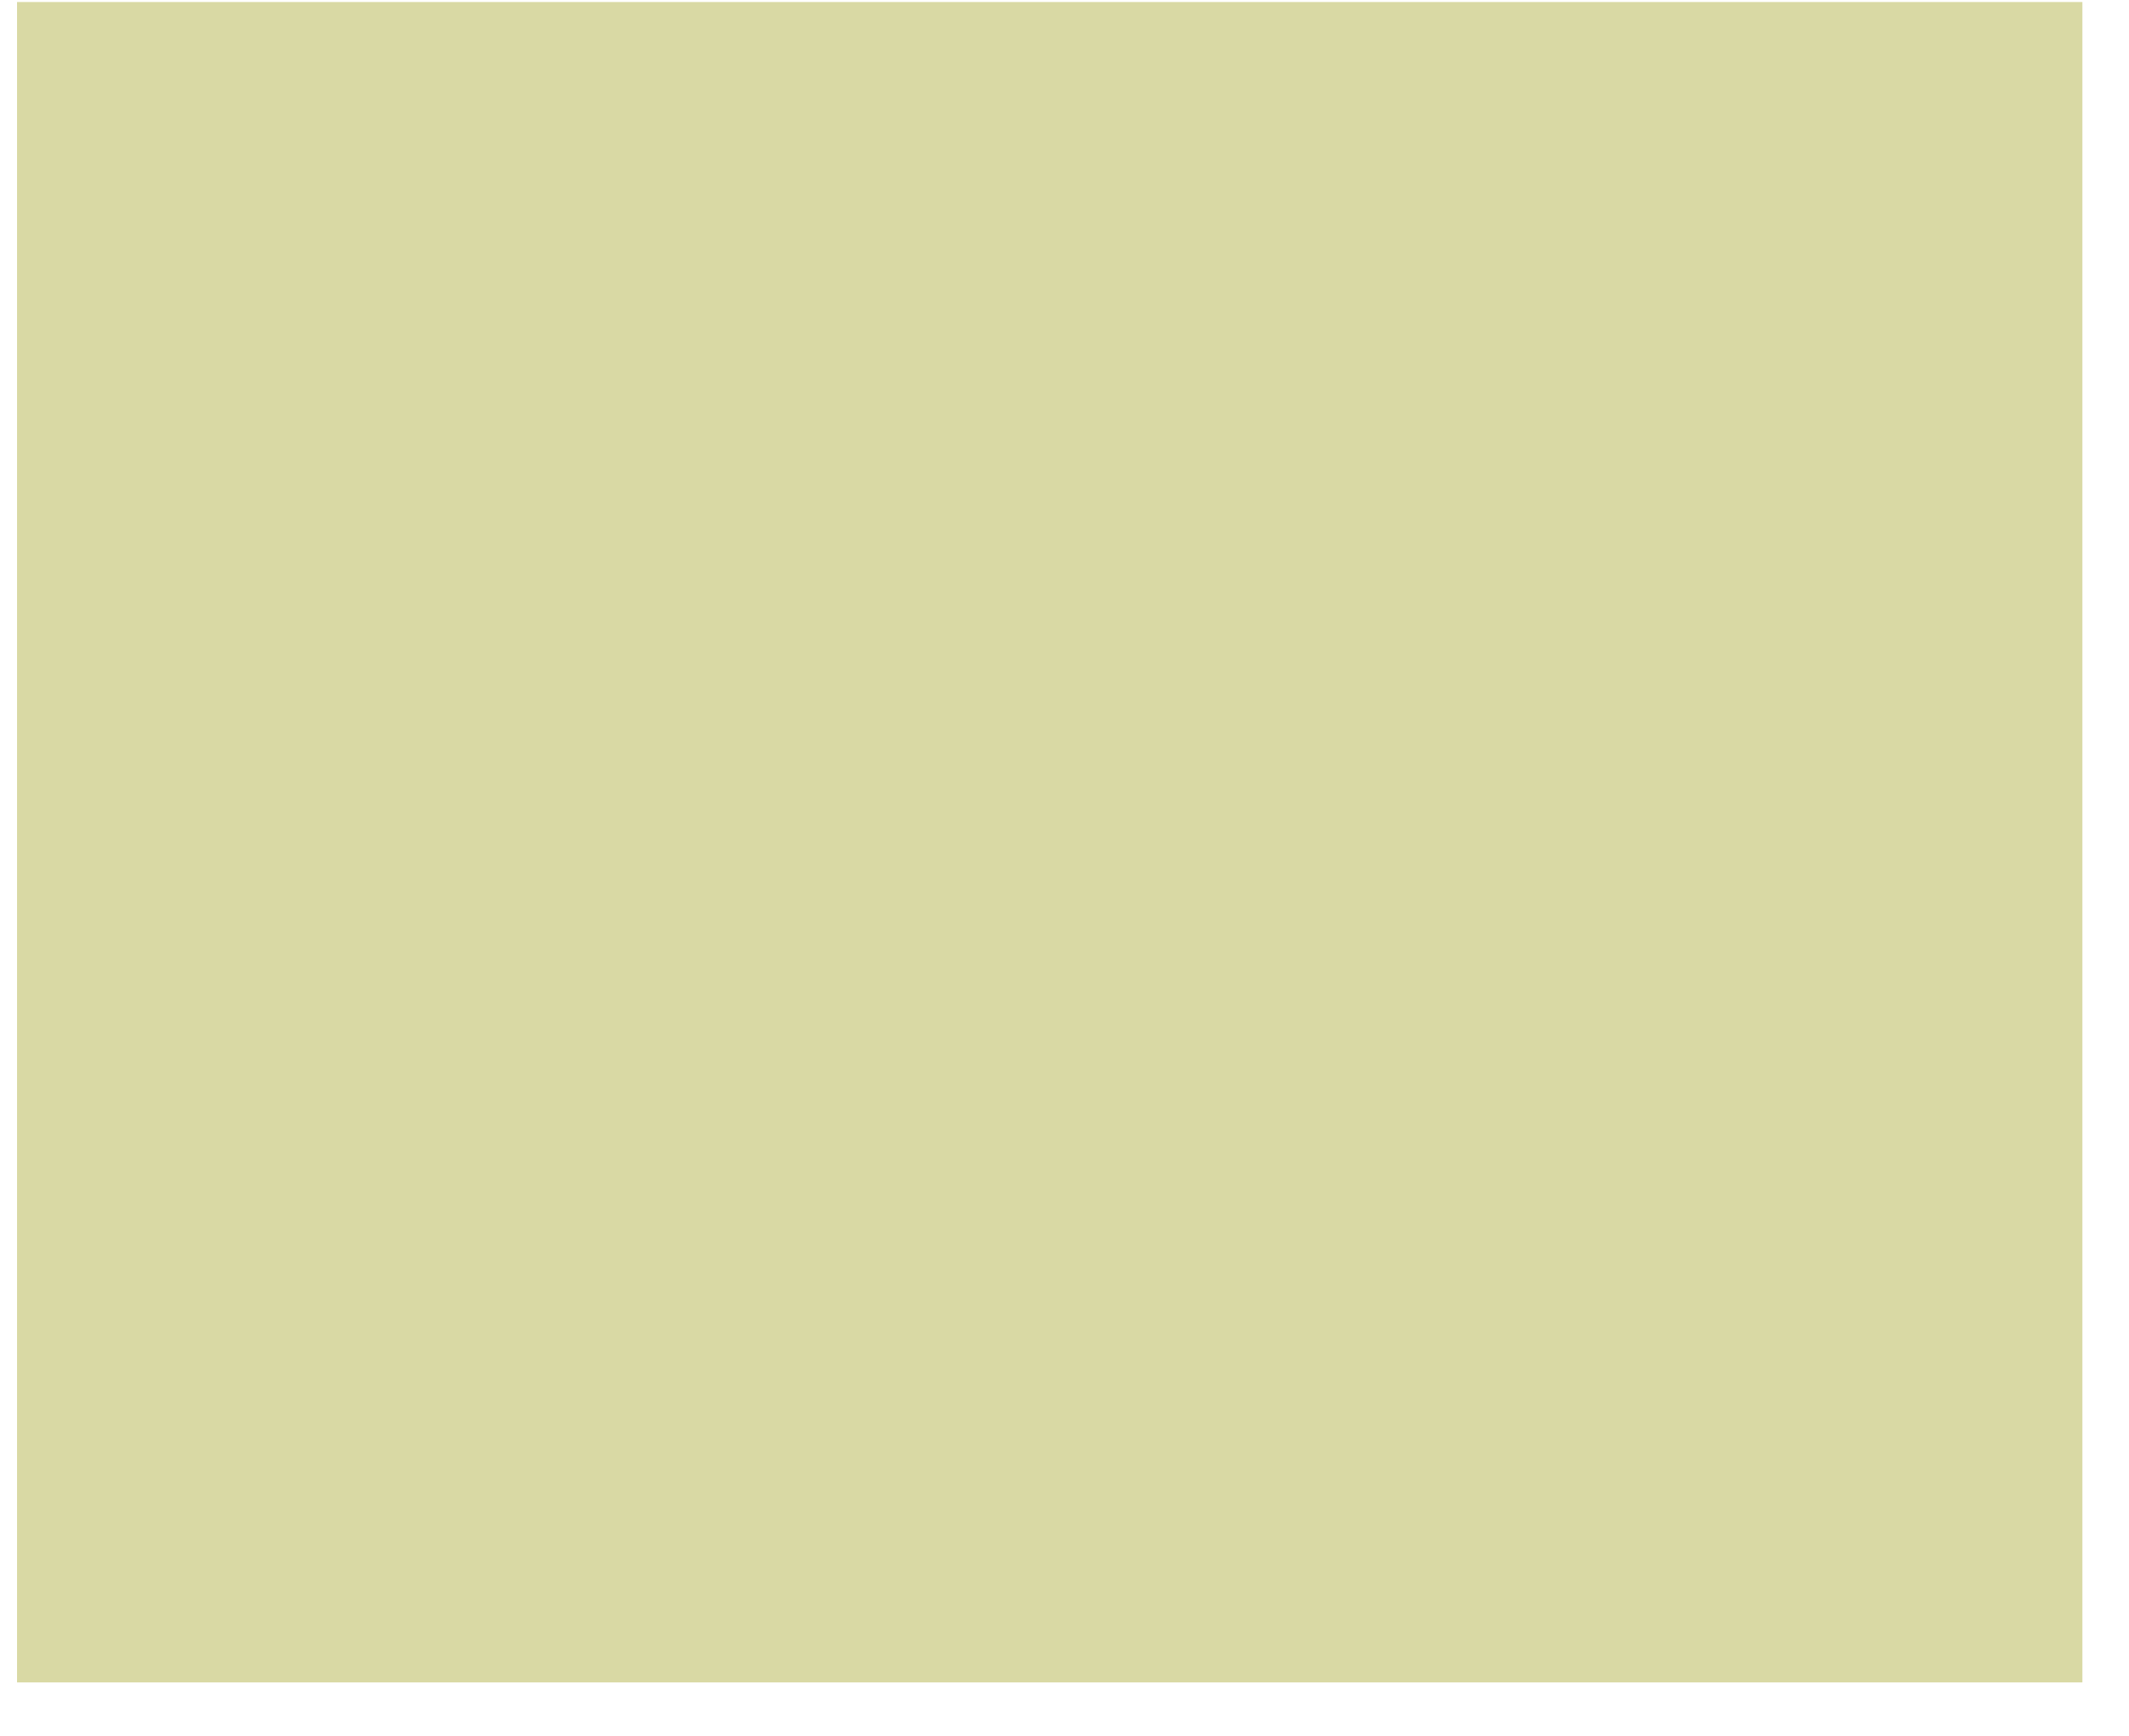 <?xml version="1.0" encoding="UTF-8"?> <svg xmlns="http://www.w3.org/2000/svg" width="38" height="31" viewBox="0 0 38 31" fill="none"><path d="M37.168 0.036H0.304V30.036H37.168V0.036Z" fill="#D9D9A4"></path></svg> 